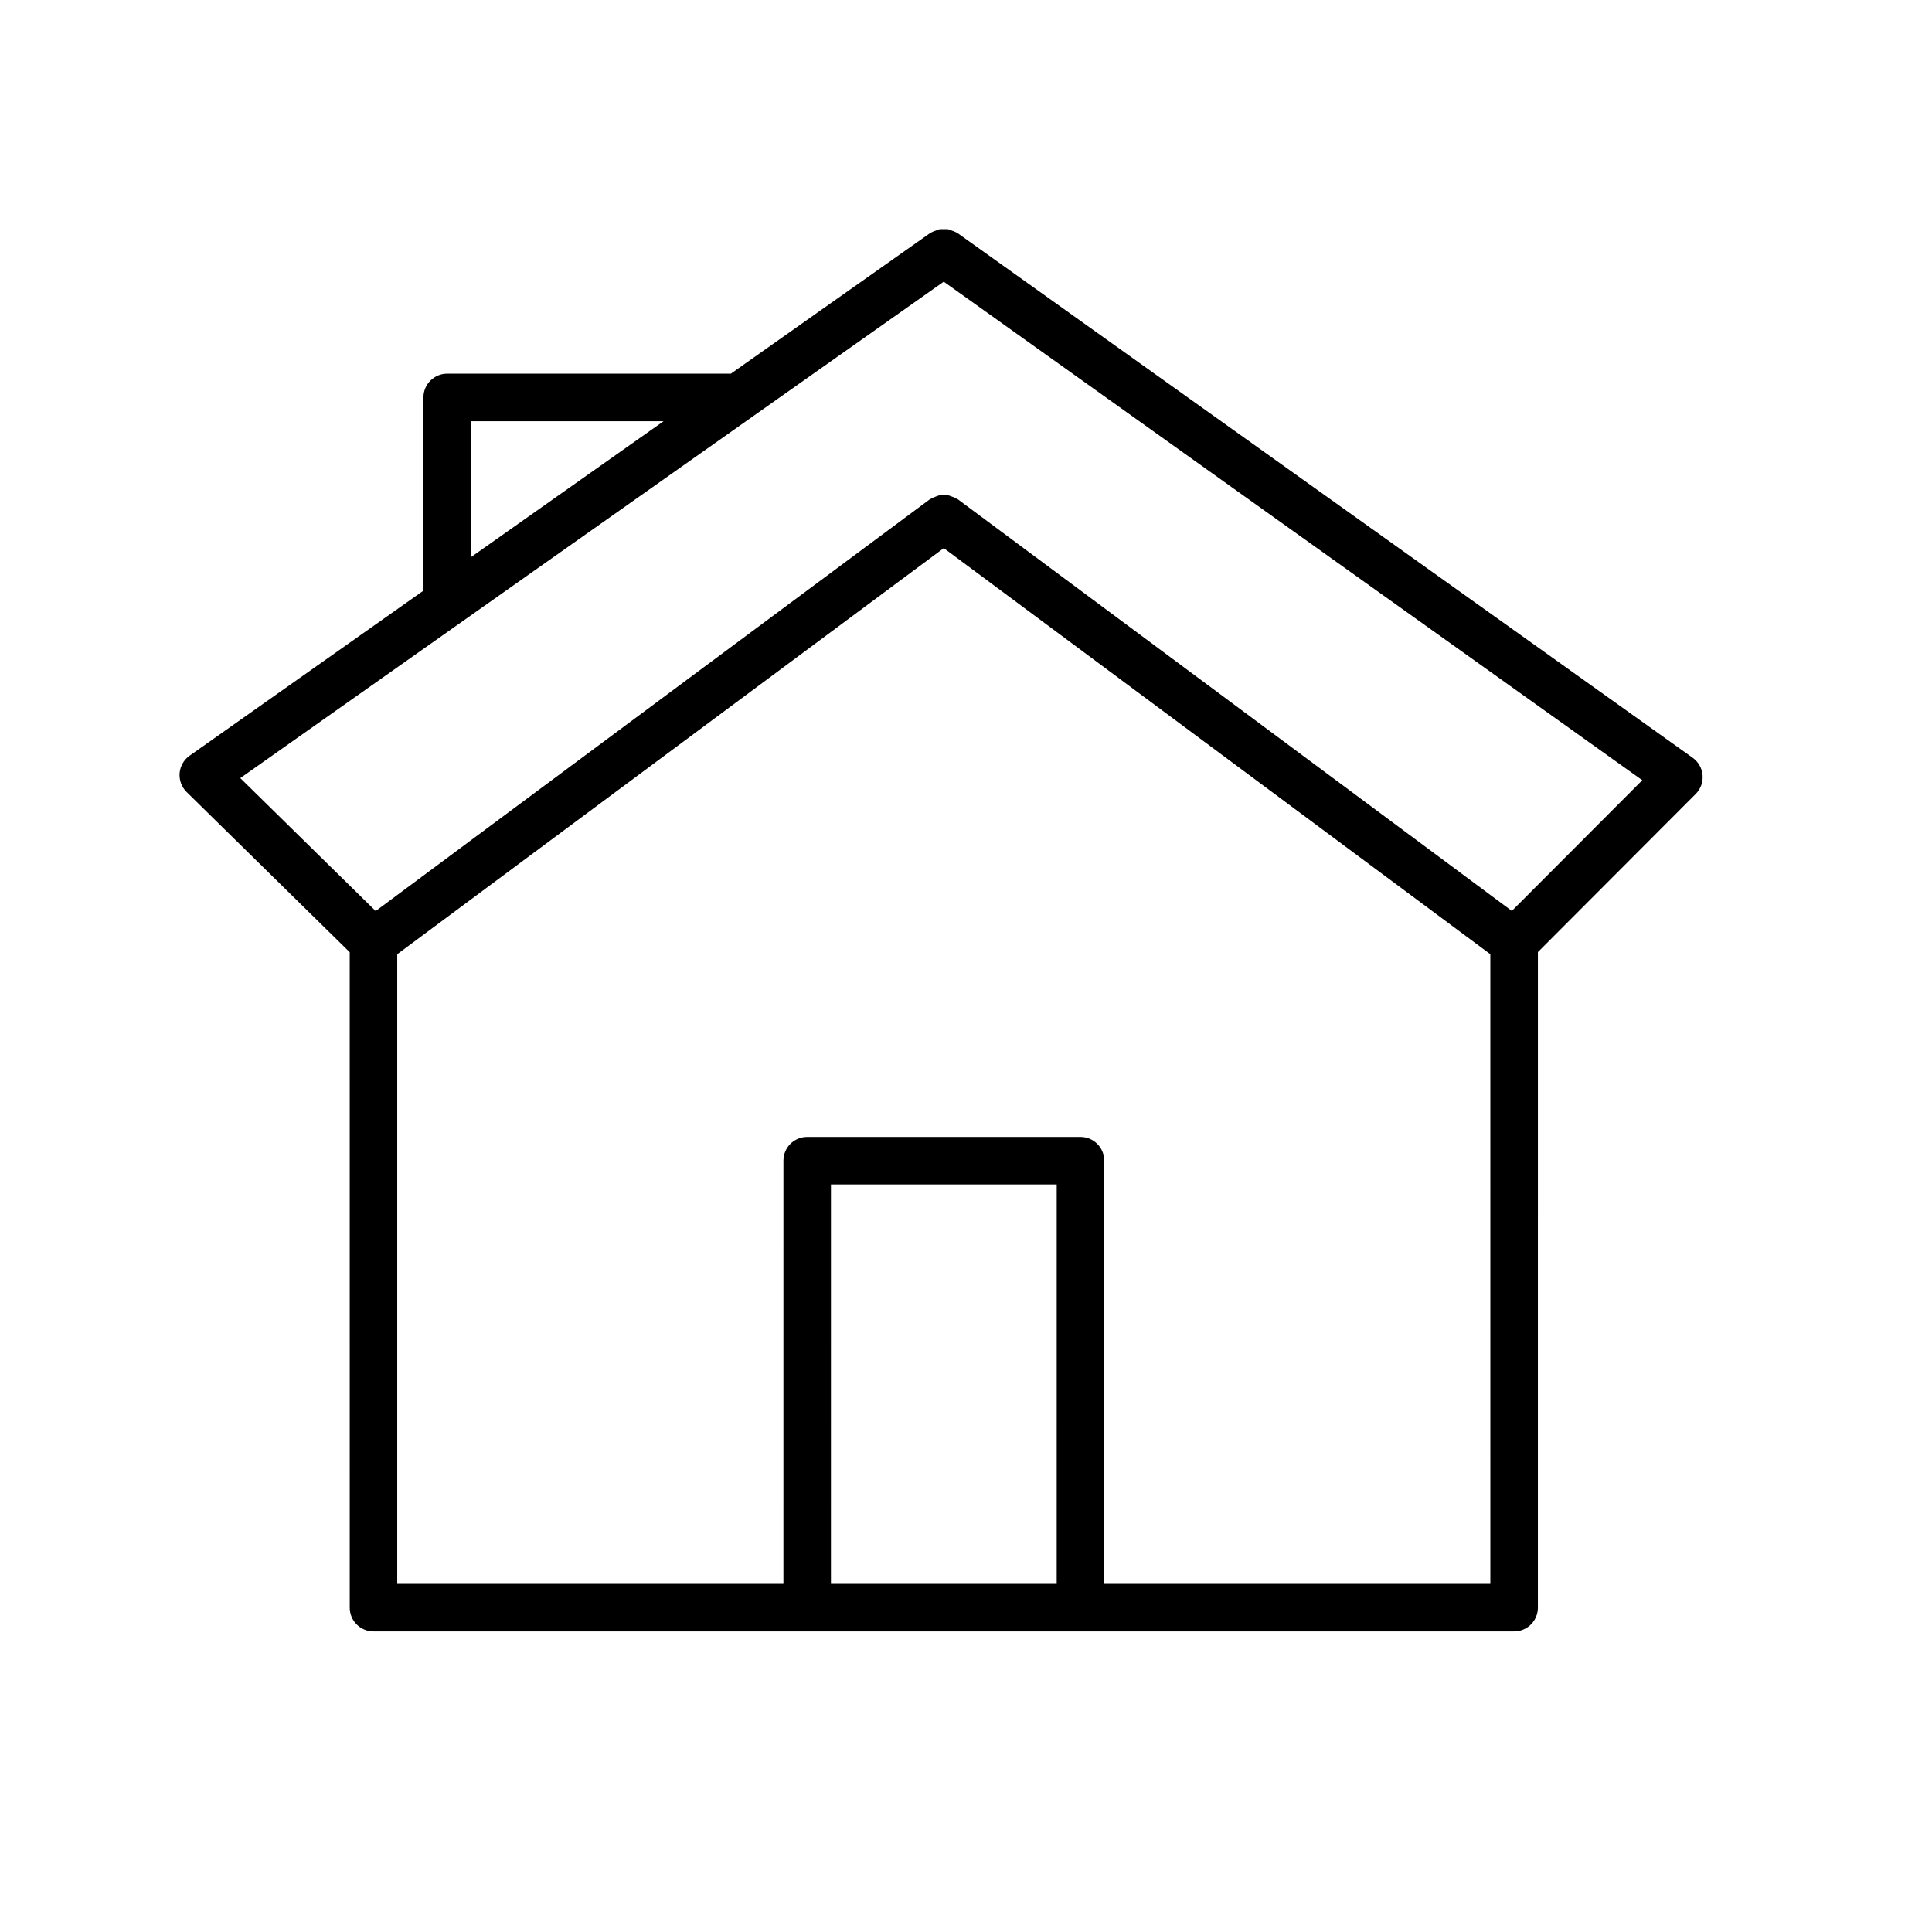 <?xml version="1.0" encoding="UTF-8"?>
<!-- Uploaded to: SVG Repo, www.svgrepo.com, Generator: SVG Repo Mixer Tools -->
<svg fill="#000000" width="800px" height="800px" version="1.1" viewBox="144 144 512 512" xmlns="http://www.w3.org/2000/svg">
 <path d="m397.78 205.79c-0.059-0.039-0.121-0.043-0.176-0.082-0.391-0.258-0.824-0.398-1.258-0.559-0.34-0.133-0.656-0.316-1.008-0.379-0.398-0.074-0.793-0.031-1.195-0.031-0.402 0-0.805-0.051-1.203 0.023-0.348 0.062-0.66 0.246-0.996 0.371-0.441 0.164-0.883 0.301-1.277 0.559-0.059 0.039-0.121 0.039-0.176 0.074l-52.793 37.258-75.184 0.004c-3.484 0-6.297 2.82-6.297 6.297v51.207l-61.965 43.73c-1.531 1.078-2.492 2.769-2.652 4.637-0.145 1.863 0.535 3.691 1.863 5l43.215 42.445 0.004 173.7c0 3.484 2.816 6.297 6.297 6.297h302.28c3.484 0 6.297-2.816 6.297-6.297l0.004-173.73 41.824-41.91c1.305-1.309 1.973-3.129 1.812-4.977-0.152-1.844-1.109-3.527-2.613-4.606zm-128.97 49.836h51.043l-51.043 36.023zm125.31 308.12h-29.914l0.004-105.85h59.828l-0.004 105.85zm42.512 0v-112.15c0-3.484-2.816-6.297-6.297-6.297h-72.422c-3.484 0-6.297 2.816-6.297 6.297l-0.004 112.15h-102.34v-166.87l144.84-107.62 144.84 107.62 0.004 166.87zm108.02-178.34-146.77-109.06c-0.094-0.07-0.215-0.082-0.309-0.145-0.367-0.246-0.762-0.391-1.164-0.547-0.367-0.145-0.711-0.309-1.09-0.383-0.398-0.074-0.789-0.051-1.191-0.059-0.402 0-0.793-0.023-1.191 0.059-0.379 0.074-0.73 0.238-1.098 0.383-0.402 0.156-0.793 0.301-1.16 0.543-0.102 0.062-0.219 0.074-0.316 0.152l-146.81 109.09-35.871-35.234 186.42-131.56 185.12 132.12z"/>
</svg>
